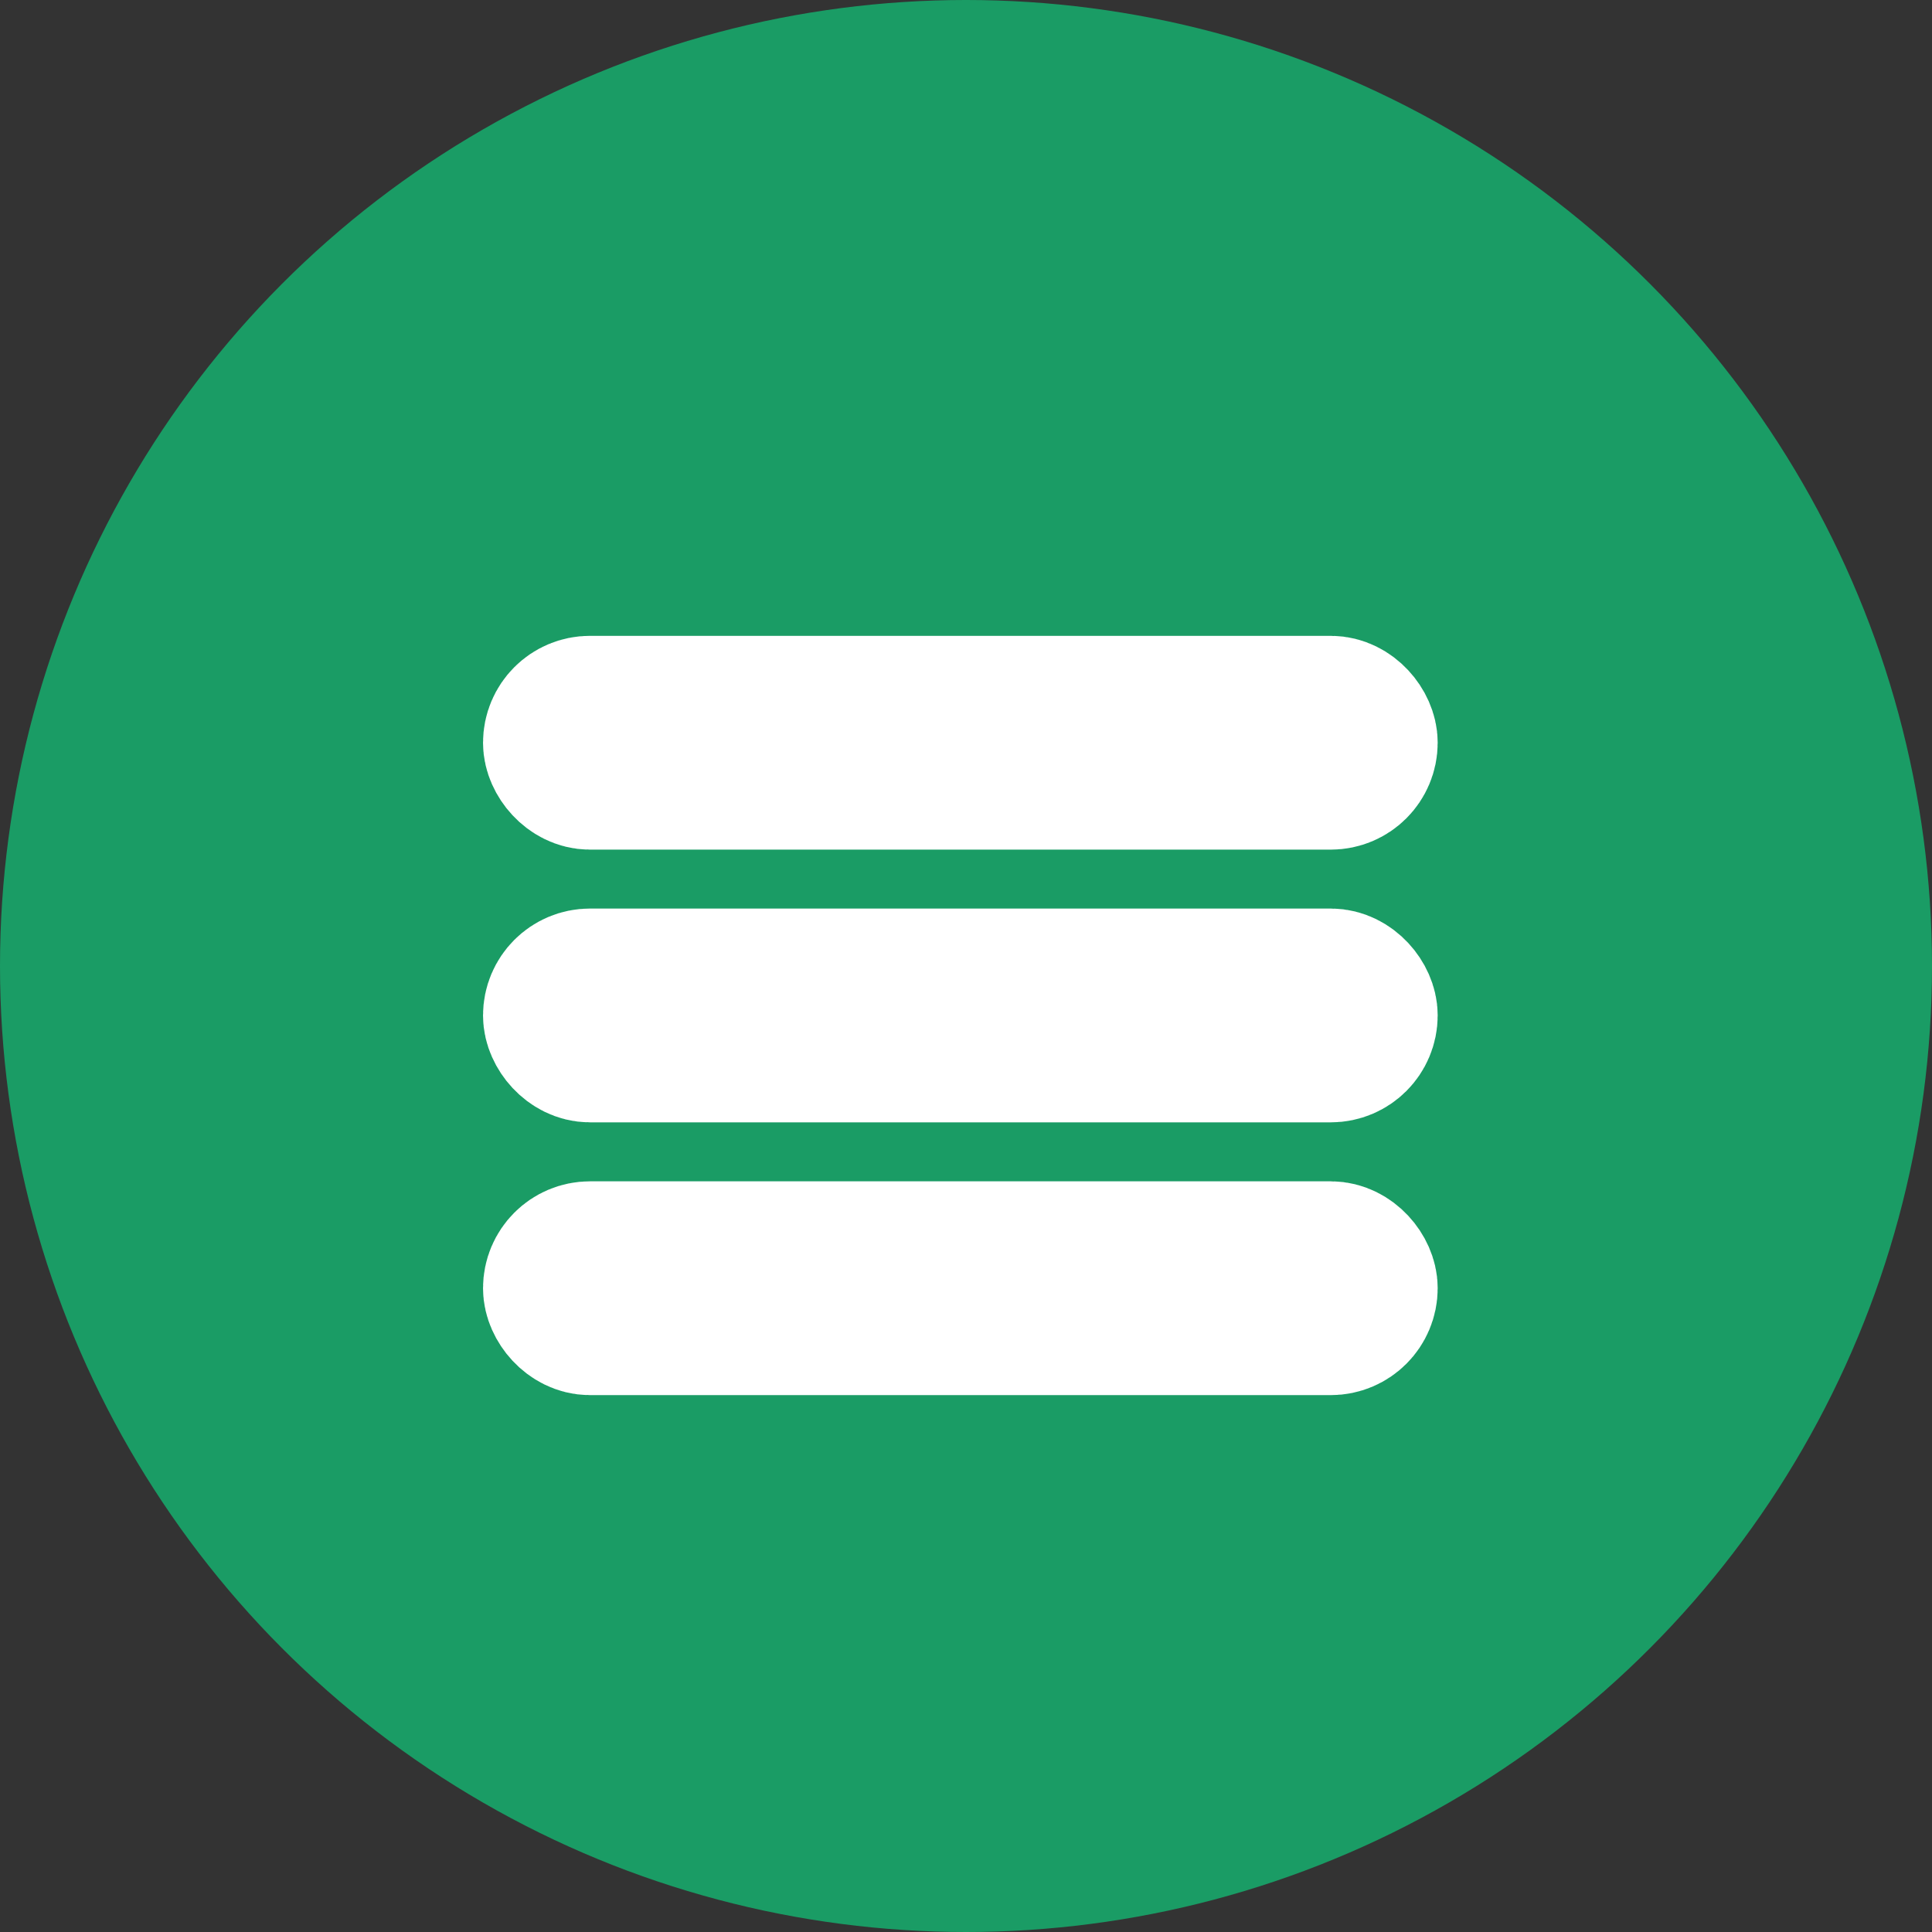 <?xml version="1.0" encoding="UTF-8"?>
<svg width="32px" height="32px" viewBox="0 0 32 32" version="1.1" xmlns="http://www.w3.org/2000/svg" xmlns:xlink="http://www.w3.org/1999/xlink">
    <rect x="0" y="0" width="32" height="32" fill="#333333" stroke="none"/>
    <title>mobile / menu</title>
    <g id="Page-1" stroke="none" stroke-width="1" fill="none" fill-rule="evenodd">
        <g id="Emerald_asset_board" transform="translate(-260, -1317)">
            <g id="mobile-/-menu" transform="translate(260, 1317)">
                <circle id="Oval" fill="#1A9C65" cx="16" cy="16" r="16"></circle>
                <g id="icon-/-hamburger" transform="translate(8, 9.778)" fill="#FFFFFF" stroke="#FFFFFF" stroke-width="2.541">
                    <rect id="Rectangle-1" x="1.271" y="2.024" width="13.271" height="1" rx="0.5"></rect>
                    <rect id="Rectangle-1" x="1.271" y="6.541" width="13.271" height="1" rx="0.5"></rect>
                    <rect id="Rectangle-1" x="1.271" y="11.059" width="13.271" height="1" rx="0.5"></rect>
                </g>
            </g>
        </g>
    </g>
</svg>